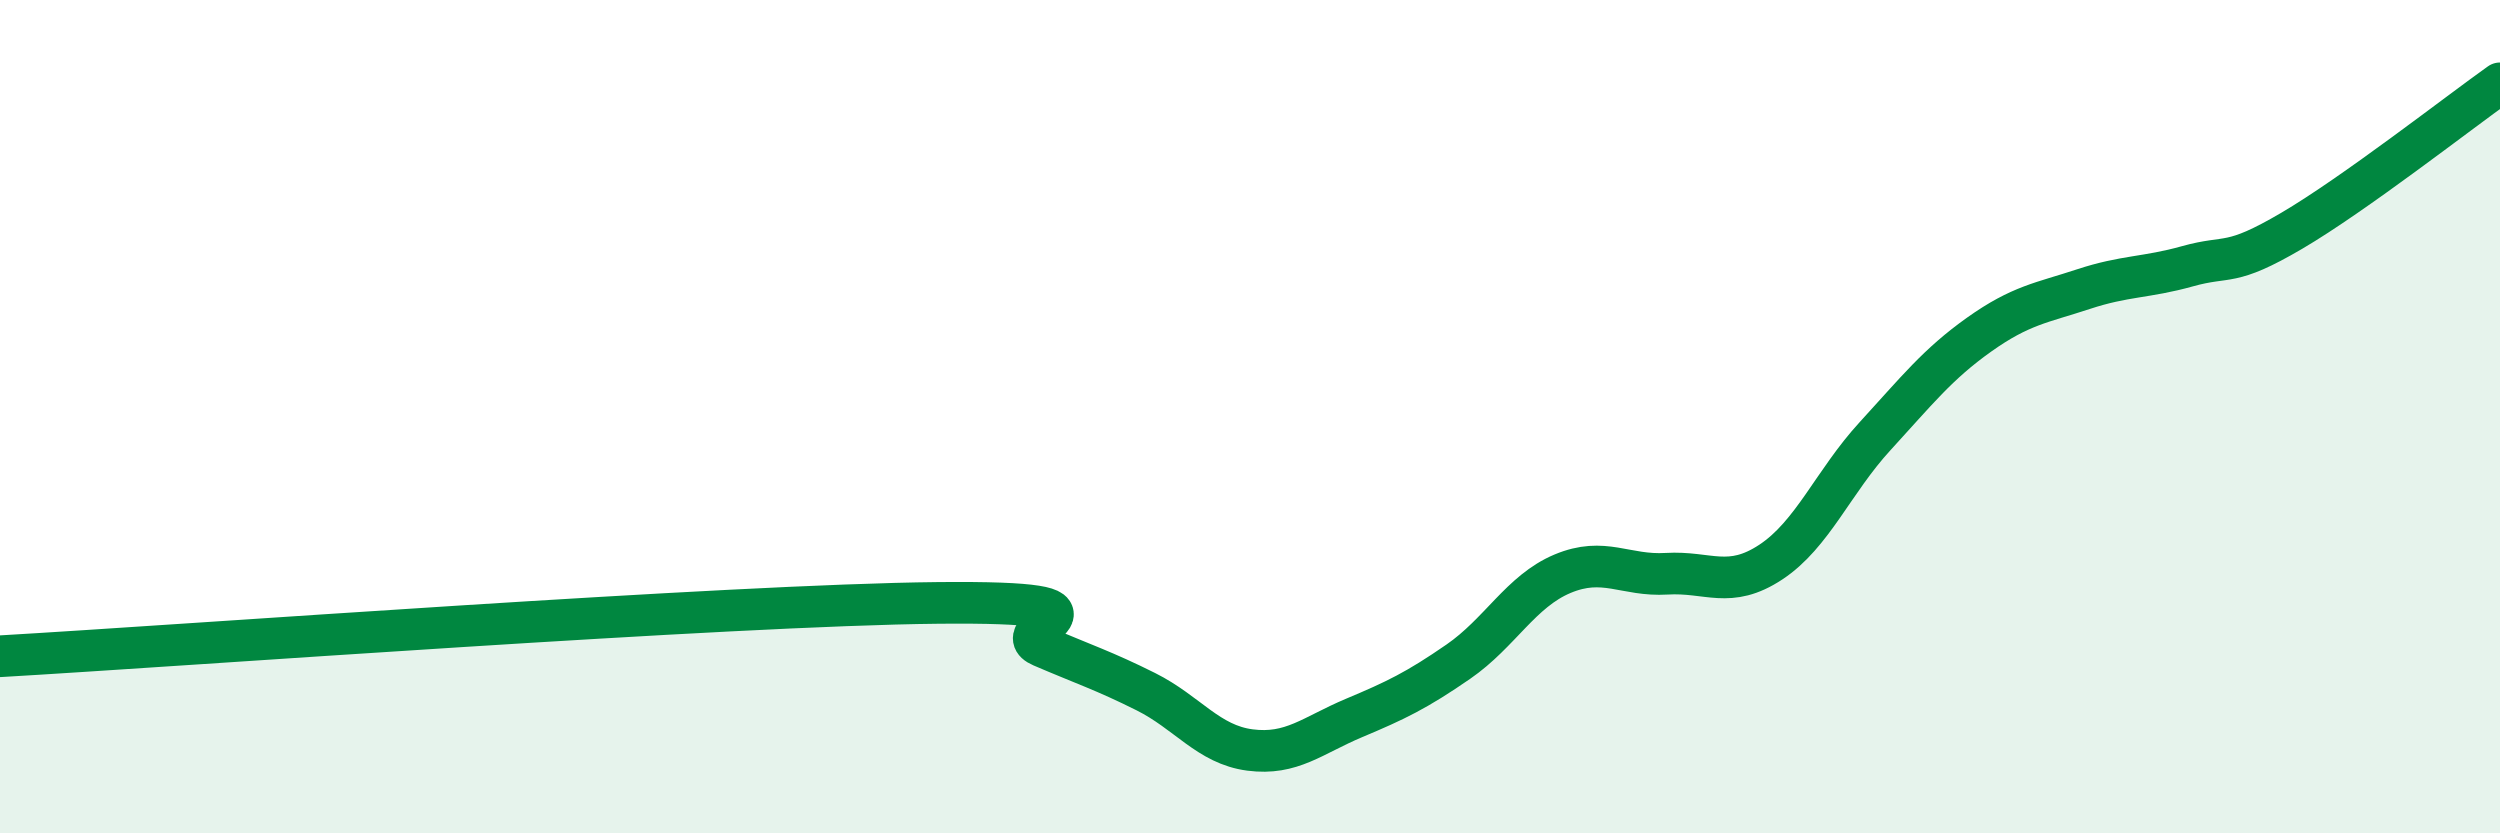 
    <svg width="60" height="20" viewBox="0 0 60 20" xmlns="http://www.w3.org/2000/svg">
      <path
        d="M 0,15.75 C 4.5,15.49 17.5,14.52 22.5,14.47 C 27.5,14.42 24,15.08 25,15.51 C 26,15.94 26.5,16.1 27.5,16.6 C 28.5,17.1 29,17.87 30,18 C 31,18.13 31.5,17.65 32.5,17.23 C 33.5,16.81 34,16.57 35,15.88 C 36,15.19 36.5,14.19 37.5,13.77 C 38.5,13.35 39,13.83 40,13.77 C 41,13.71 41.5,14.15 42.5,13.49 C 43.5,12.83 44,11.56 45,10.47 C 46,9.38 46.5,8.74 47.5,8.03 C 48.5,7.32 49,7.27 50,6.94 C 51,6.61 51.5,6.67 52.5,6.39 C 53.5,6.11 53.5,6.42 55,5.54 C 56.5,4.66 59,2.71 60,2L60 20L0 20Z"
        fill="#008740"
        opacity="0.1"
        stroke-linecap="round"
        stroke-linejoin="round"
      />
      <path
        d="M 0,15.75 C 4.5,15.49 17.5,14.52 22.5,14.47 C 27.5,14.42 24,15.08 25,15.51 C 26,15.94 26.5,16.1 27.5,16.6 C 28.5,17.1 29,17.87 30,18 C 31,18.13 31.5,17.65 32.5,17.23 C 33.5,16.81 34,16.57 35,15.88 C 36,15.19 36.5,14.19 37.5,13.77 C 38.5,13.35 39,13.83 40,13.77 C 41,13.71 41.5,14.15 42.5,13.49 C 43.5,12.83 44,11.56 45,10.47 C 46,9.38 46.5,8.74 47.5,8.03 C 48.5,7.32 49,7.27 50,6.94 C 51,6.61 51.5,6.67 52.5,6.39 C 53.5,6.11 53.5,6.42 55,5.54 C 56.5,4.66 59,2.71 60,2"
        stroke="#008740"
        stroke-width="1"
        fill="none"
        stroke-linecap="round"
        stroke-linejoin="round"
      />
    </svg>
  